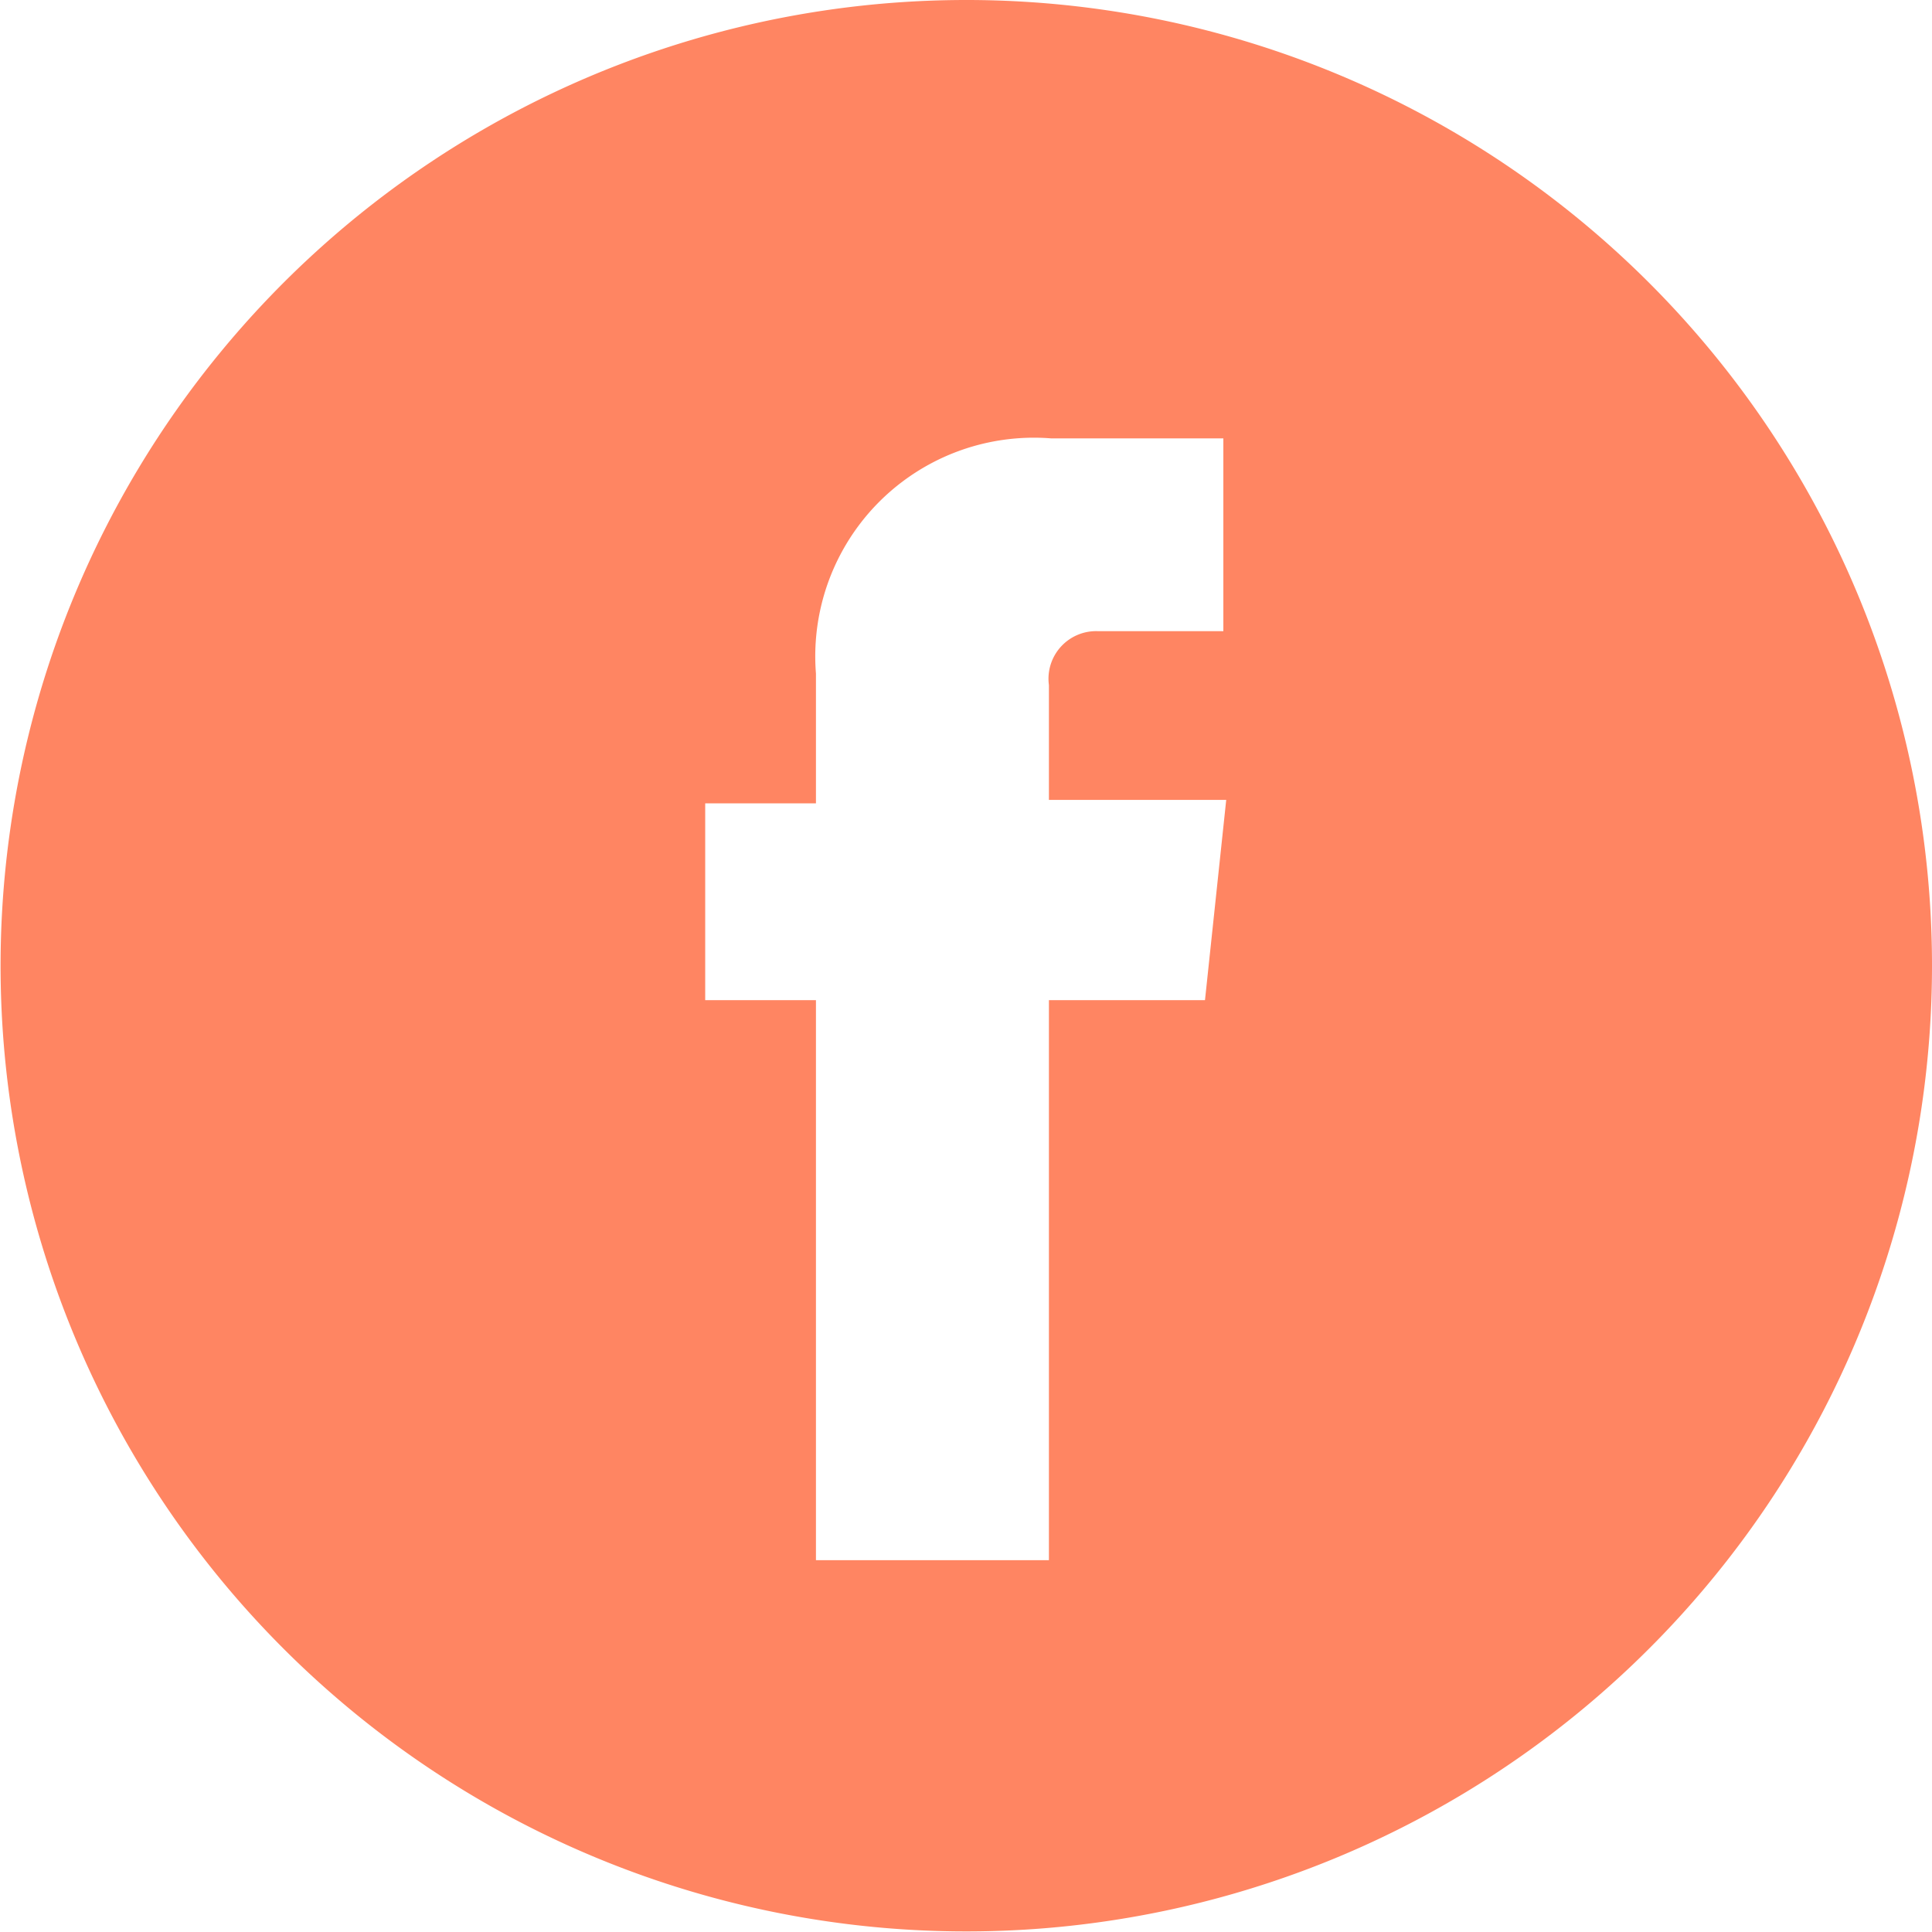 <?xml version="1.0" encoding="UTF-8"?> <svg xmlns="http://www.w3.org/2000/svg" id="Layer_1" data-name="Layer 1" viewBox="0 0 33.67 33.67"> <defs> <style>.cls-1{fill:#ff8562;}</style> </defs> <title>Artboard 1fb</title> <path class="cls-1" d="M16.84,0h0A16.83,16.83,0,1,0,33.67,16.83,16.83,16.83,0,0,0,16.83,0ZM21,17.43H18.28v9.76H14.22V17.43H12.29V14h1.93V11.74a3.81,3.81,0,0,1,4.1-4.1h3V11H19.14a.83.83,0,0,0-.86.94v2h3.09Z"></path> </svg> 